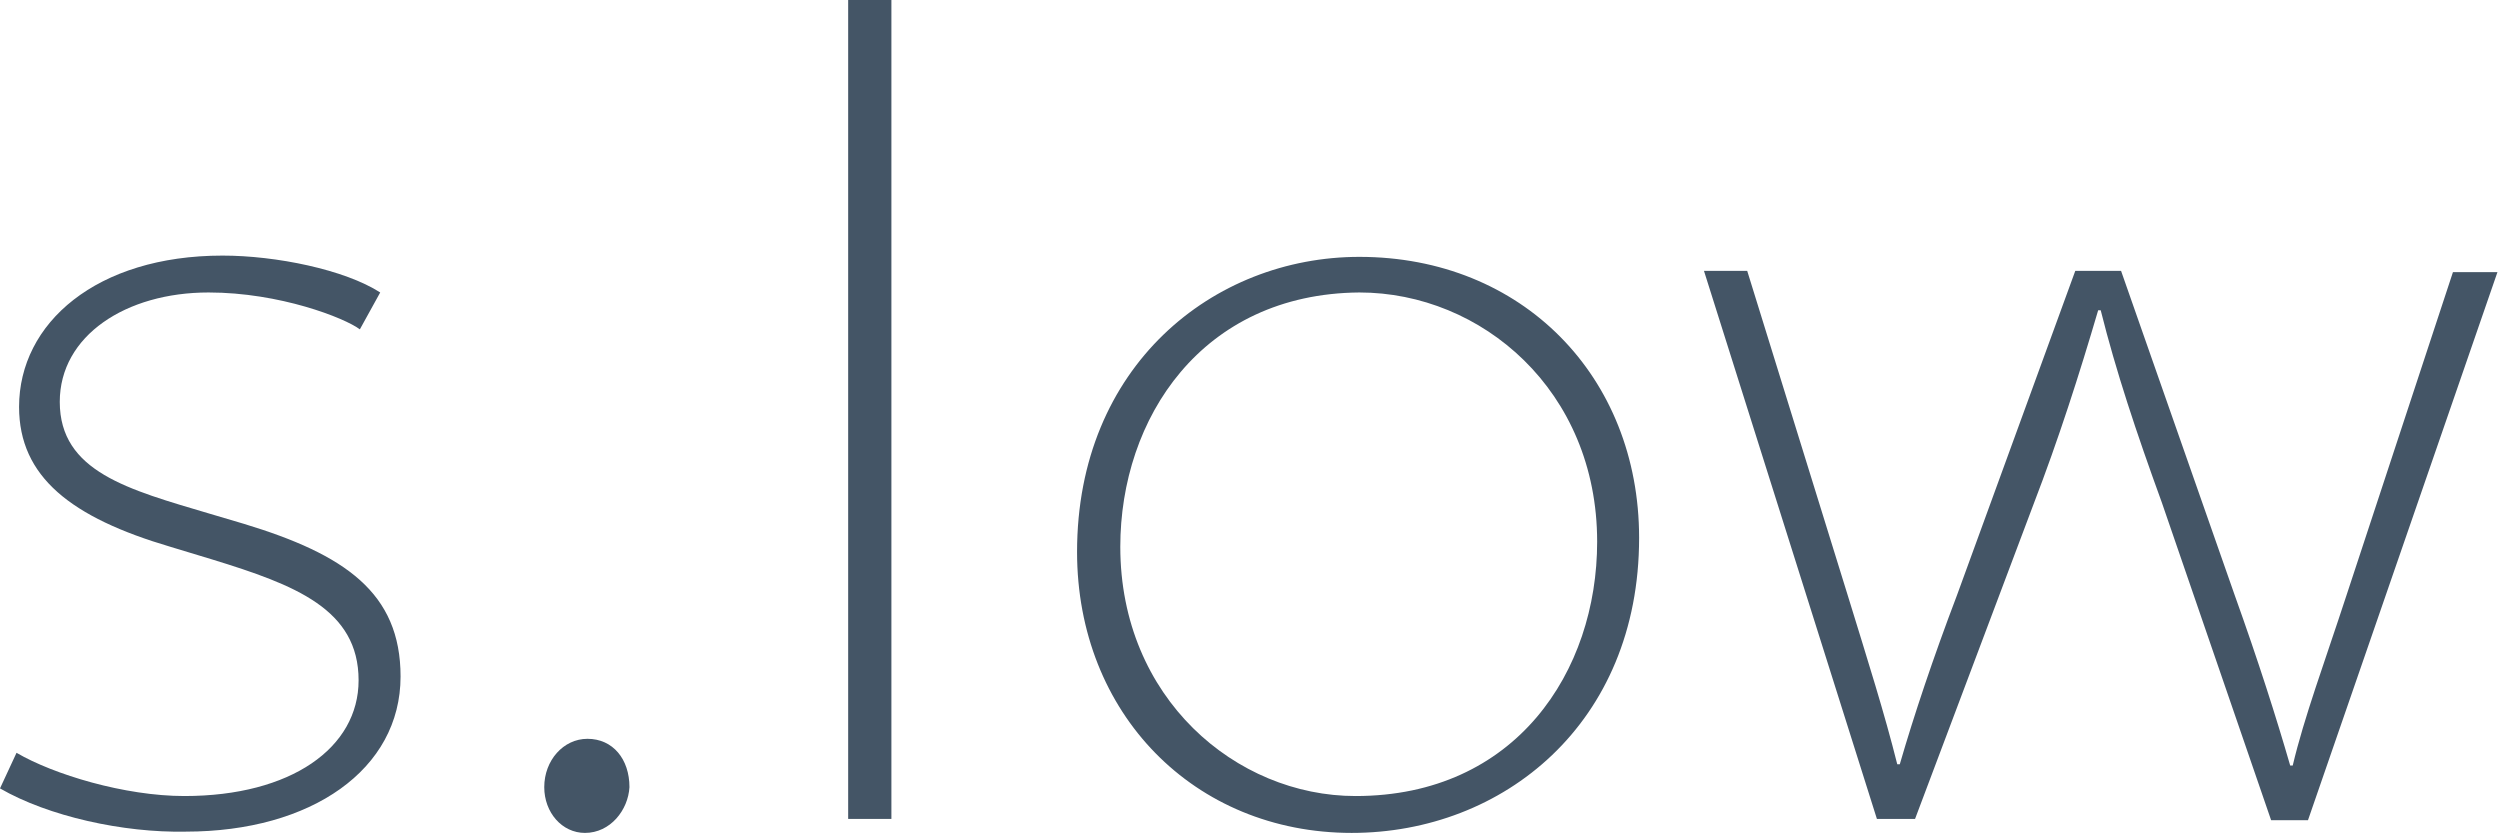 <?xml version="1.0" encoding="utf-8"?>
<!-- Generator: Adobe Illustrator 28.1.0, SVG Export Plug-In . SVG Version: 6.00 Build 0)  -->
<svg version="1.1" id="レイヤー_1" xmlns="http://www.w3.org/2000/svg" xmlns:xlink="http://www.w3.org/1999/xlink" x="0px"
	 y="0px" viewBox="0 0 196.6 65.5" style="enable-background:new 0 0 196.6 65.5;" xml:space="preserve">
<style type="text/css">
	.st0{fill:#445566;}
</style>
<g>
	<path class="st0" d="M1.3,59.2c2.9,1.7,8.5,3.4,13.2,3.4c8.4,0,13.7-3.8,13.7-9.1c0-5.6-5-7.5-11.5-9.5l-3.3-1
		C5.6,40.7,1.5,37.5,1.5,32c0-6.6,6.1-11.9,16-11.9c4.2,0,9.6,1.1,12.4,2.9l-1.6,2.9C27.1,25,22,23,16.4,23
		c-6.5,0-11.7,3.4-11.7,8.6c0,5.5,5.4,6.9,11.8,8.8l2.7,0.8c7.9,2.4,12.3,5.4,12.3,12c0,7.3-7,12.2-16.9,12.2
		C9.7,65.5,3.8,64.2,0,62L1.3,59.2z"/>
	<path class="st0" d="M46,65.5c-1.8,0-3.2-1.6-3.2-3.6c0-2.1,1.5-3.8,3.4-3.8c2,0,3.3,1.6,3.3,3.8C49.4,63.7,48,65.5,46,65.5
		L46,65.5z"/>
	<path class="st0" d="M66.7,0h3.4v64.4h-3.4V0z"/>
	<path class="st0" d="M128.9,42.3c0,14.6-10.7,23.2-22.6,23.2c-12.4,0-21.6-9.4-21.6-22.1c0-14.6,10.7-23.2,22.2-23.2
		C119.7,20.2,128.9,29.6,128.9,42.3z M88.1,43c0,11.9,9.1,19.6,18.5,19.6c12.6,0,19-9.8,19-20c0-11.9-9.1-19.6-18.7-19.6
		C94.5,23.1,88.1,32.9,88.1,43z"/>
	<path class="st0" d="M137.4,21.3l7.9,25.5c1.6,5.2,2.9,9.3,3.9,13.3h0.2c1.1-3.8,2.6-8.3,4.5-13.3l9.3-25.5h3.6l8.9,25.4
		c1.9,5.3,3.3,9.7,4.4,13.5h0.2c0.9-3.8,2.5-8.1,4.2-13.3l8.4-25.5h3.5l-14.9,43.1h-2.9l-8.6-25c-2-5.5-3.6-10.3-4.8-15.1H165
		c-1.5,5.1-3.1,10.1-5.1,15.3l-9.3,24.7h-3L134,21.3H137.4z"/>
</g>
</svg>
